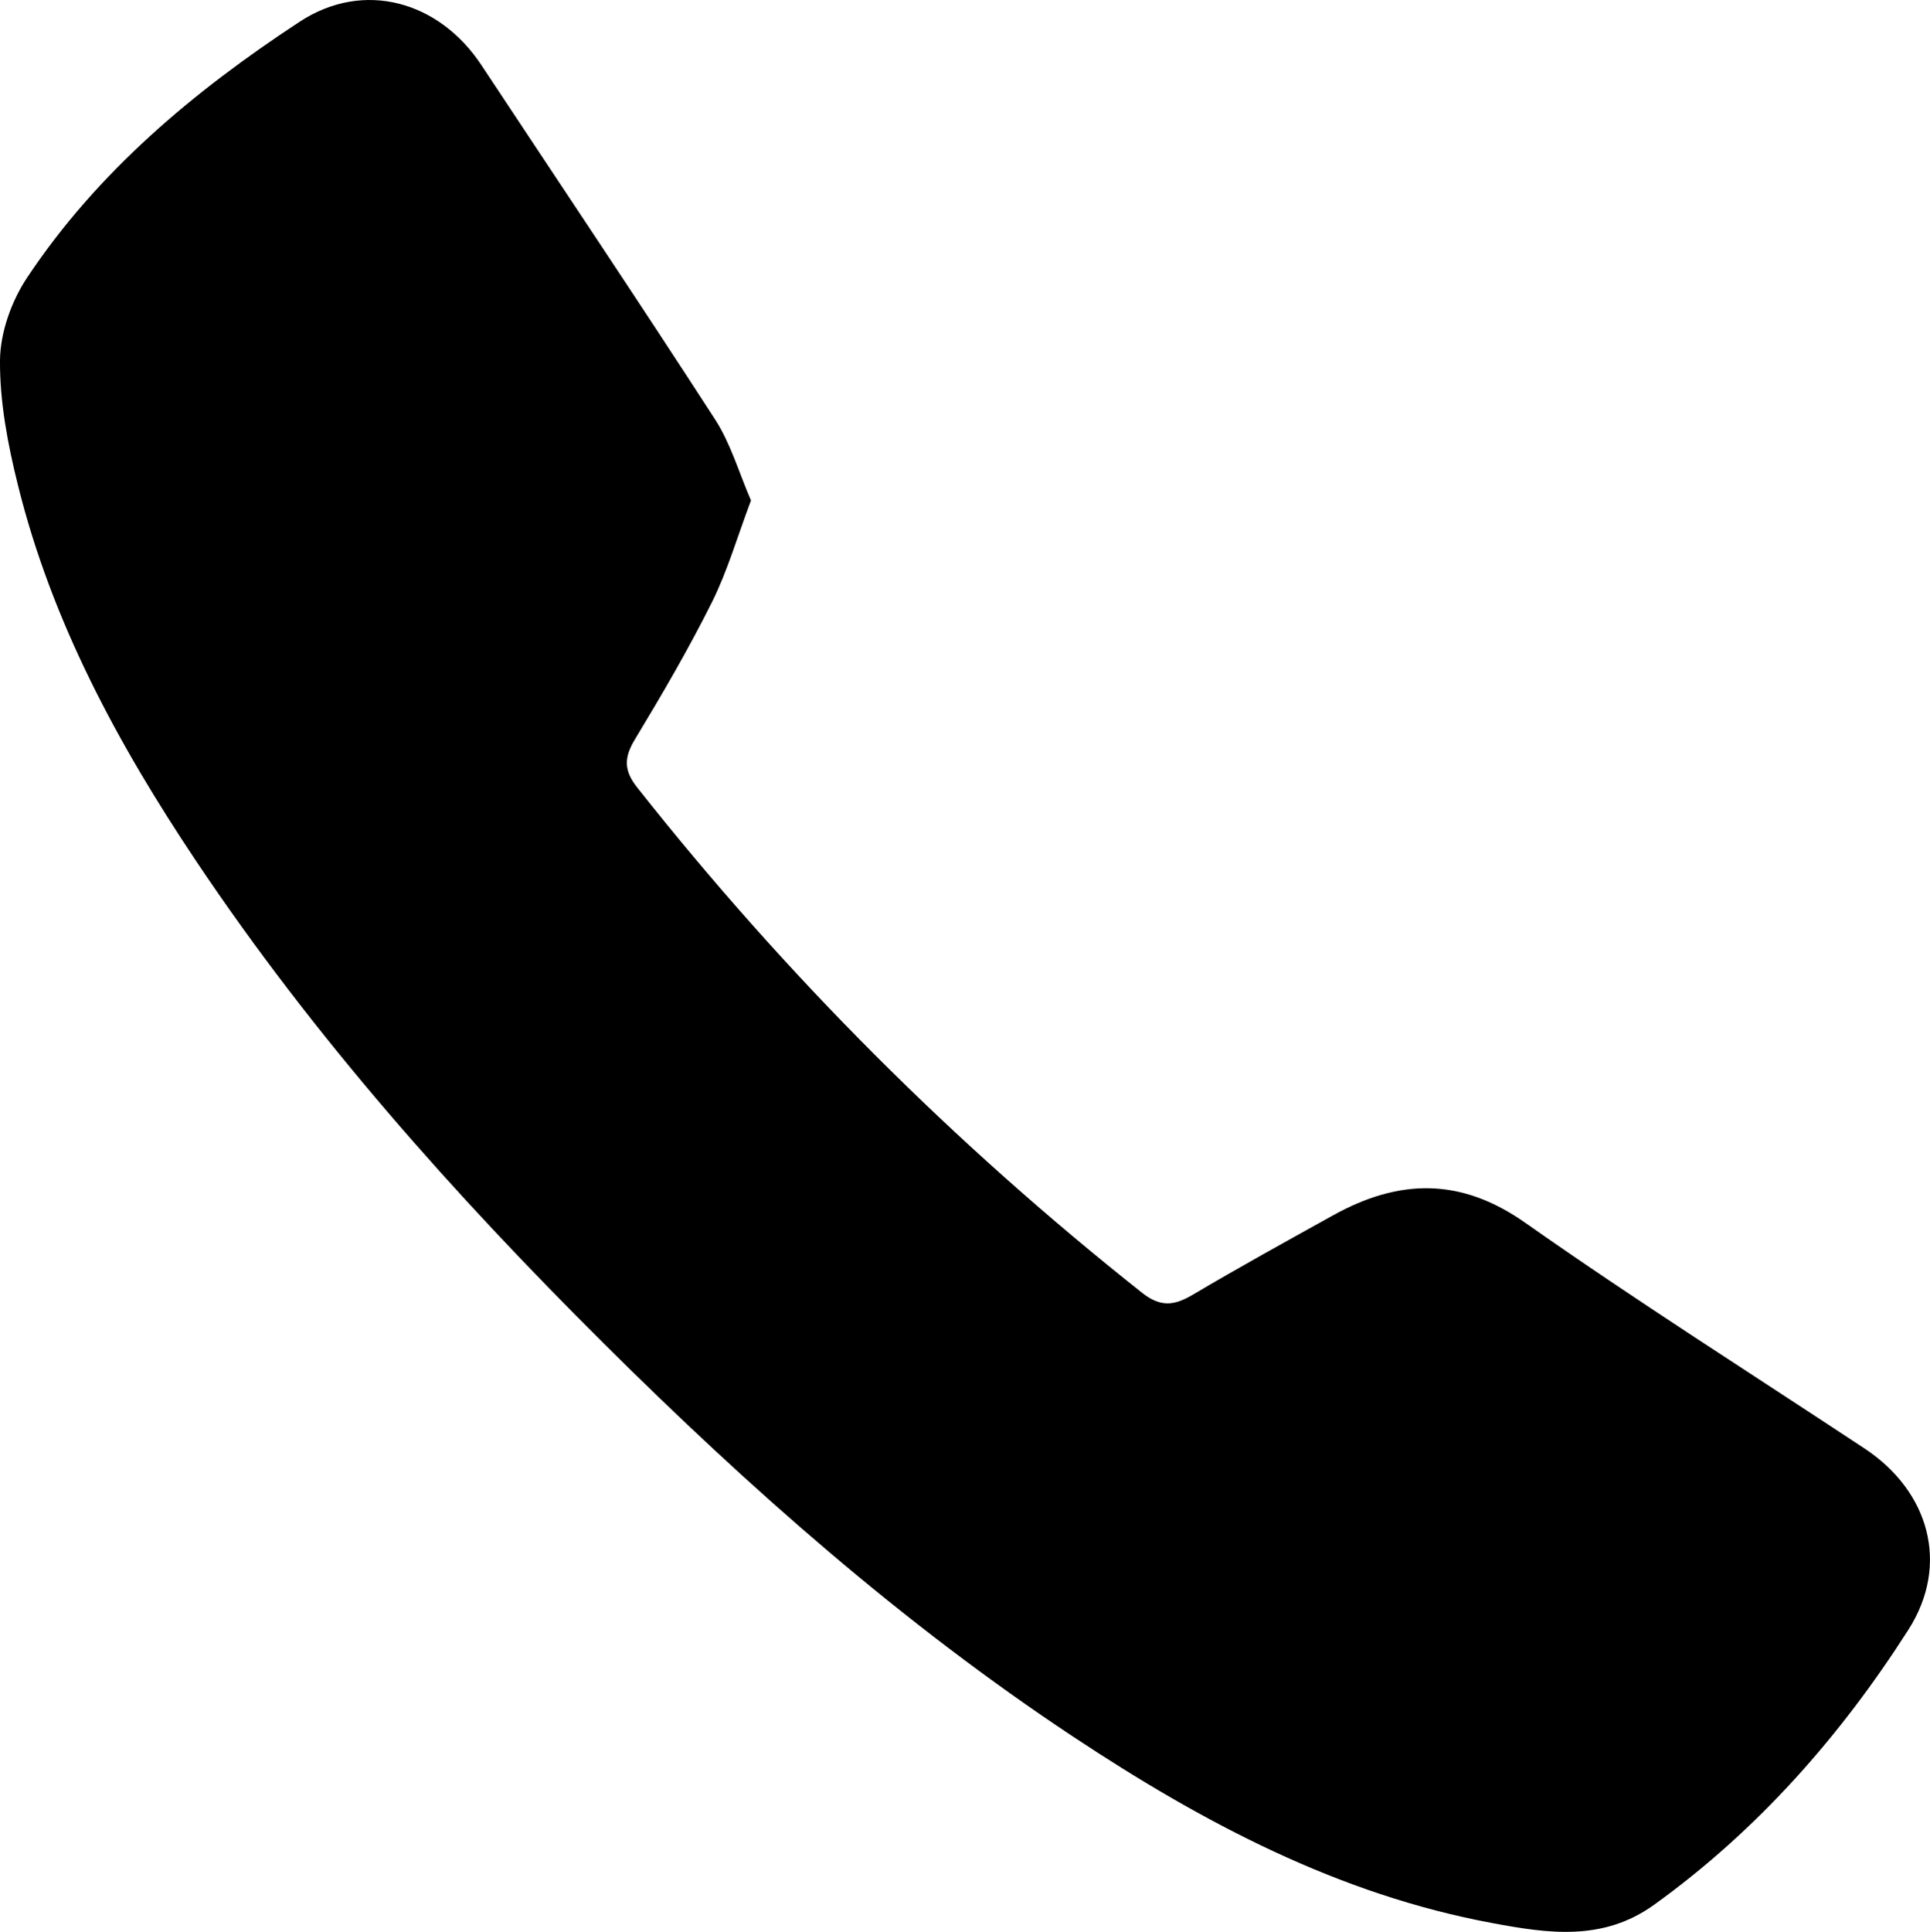 <svg xmlns="http://www.w3.org/2000/svg" id="Layer_1" data-name="Layer 1" viewBox="0 0 281.48 281.7"><defs><style>      .cls-1 {        stroke-width: 0px;      }    </style></defs><path class="cls-1" d="m109.53,72.97c-2,5.31-3.42,10.27-5.68,14.81-3.41,6.84-7.28,13.46-11.23,20-1.6,2.65-1.69,4.51.32,7.05,21.67,27.43,46.21,51.96,73.61,73.66,2.78,2.2,4.78,1.86,7.5.24,6.72-3.98,13.57-7.75,20.4-11.54,9.54-5.28,18.51-5.57,28,1.1,16.2,11.39,32.96,21.99,49.48,32.91,9.39,6.2,12.51,16.88,6.39,26.45-9.91,15.51-21.98,29.22-37.08,40.09-7.49,5.39-15.54,4.16-23.51,2.68-22.52-4.16-42.33-14.68-61.17-27.16-24.95-16.53-47.23-36.23-68.43-57.3-21.91-21.78-42.35-44.74-59.55-70.44-11.34-16.95-21.01-34.79-25.96-54.77C1.14,64.82-.04,58.63,0,52.57c.03-4.05,1.65-8.61,3.92-12.04C14.22,25.02,28.33,13.25,43.7,3.17c9.38-6.15,20.36-2.98,26.5,6.31,11.39,17.22,22.89,34.36,34.11,51.7,2.26,3.5,3.45,7.7,5.22,11.79Z"></path></svg>